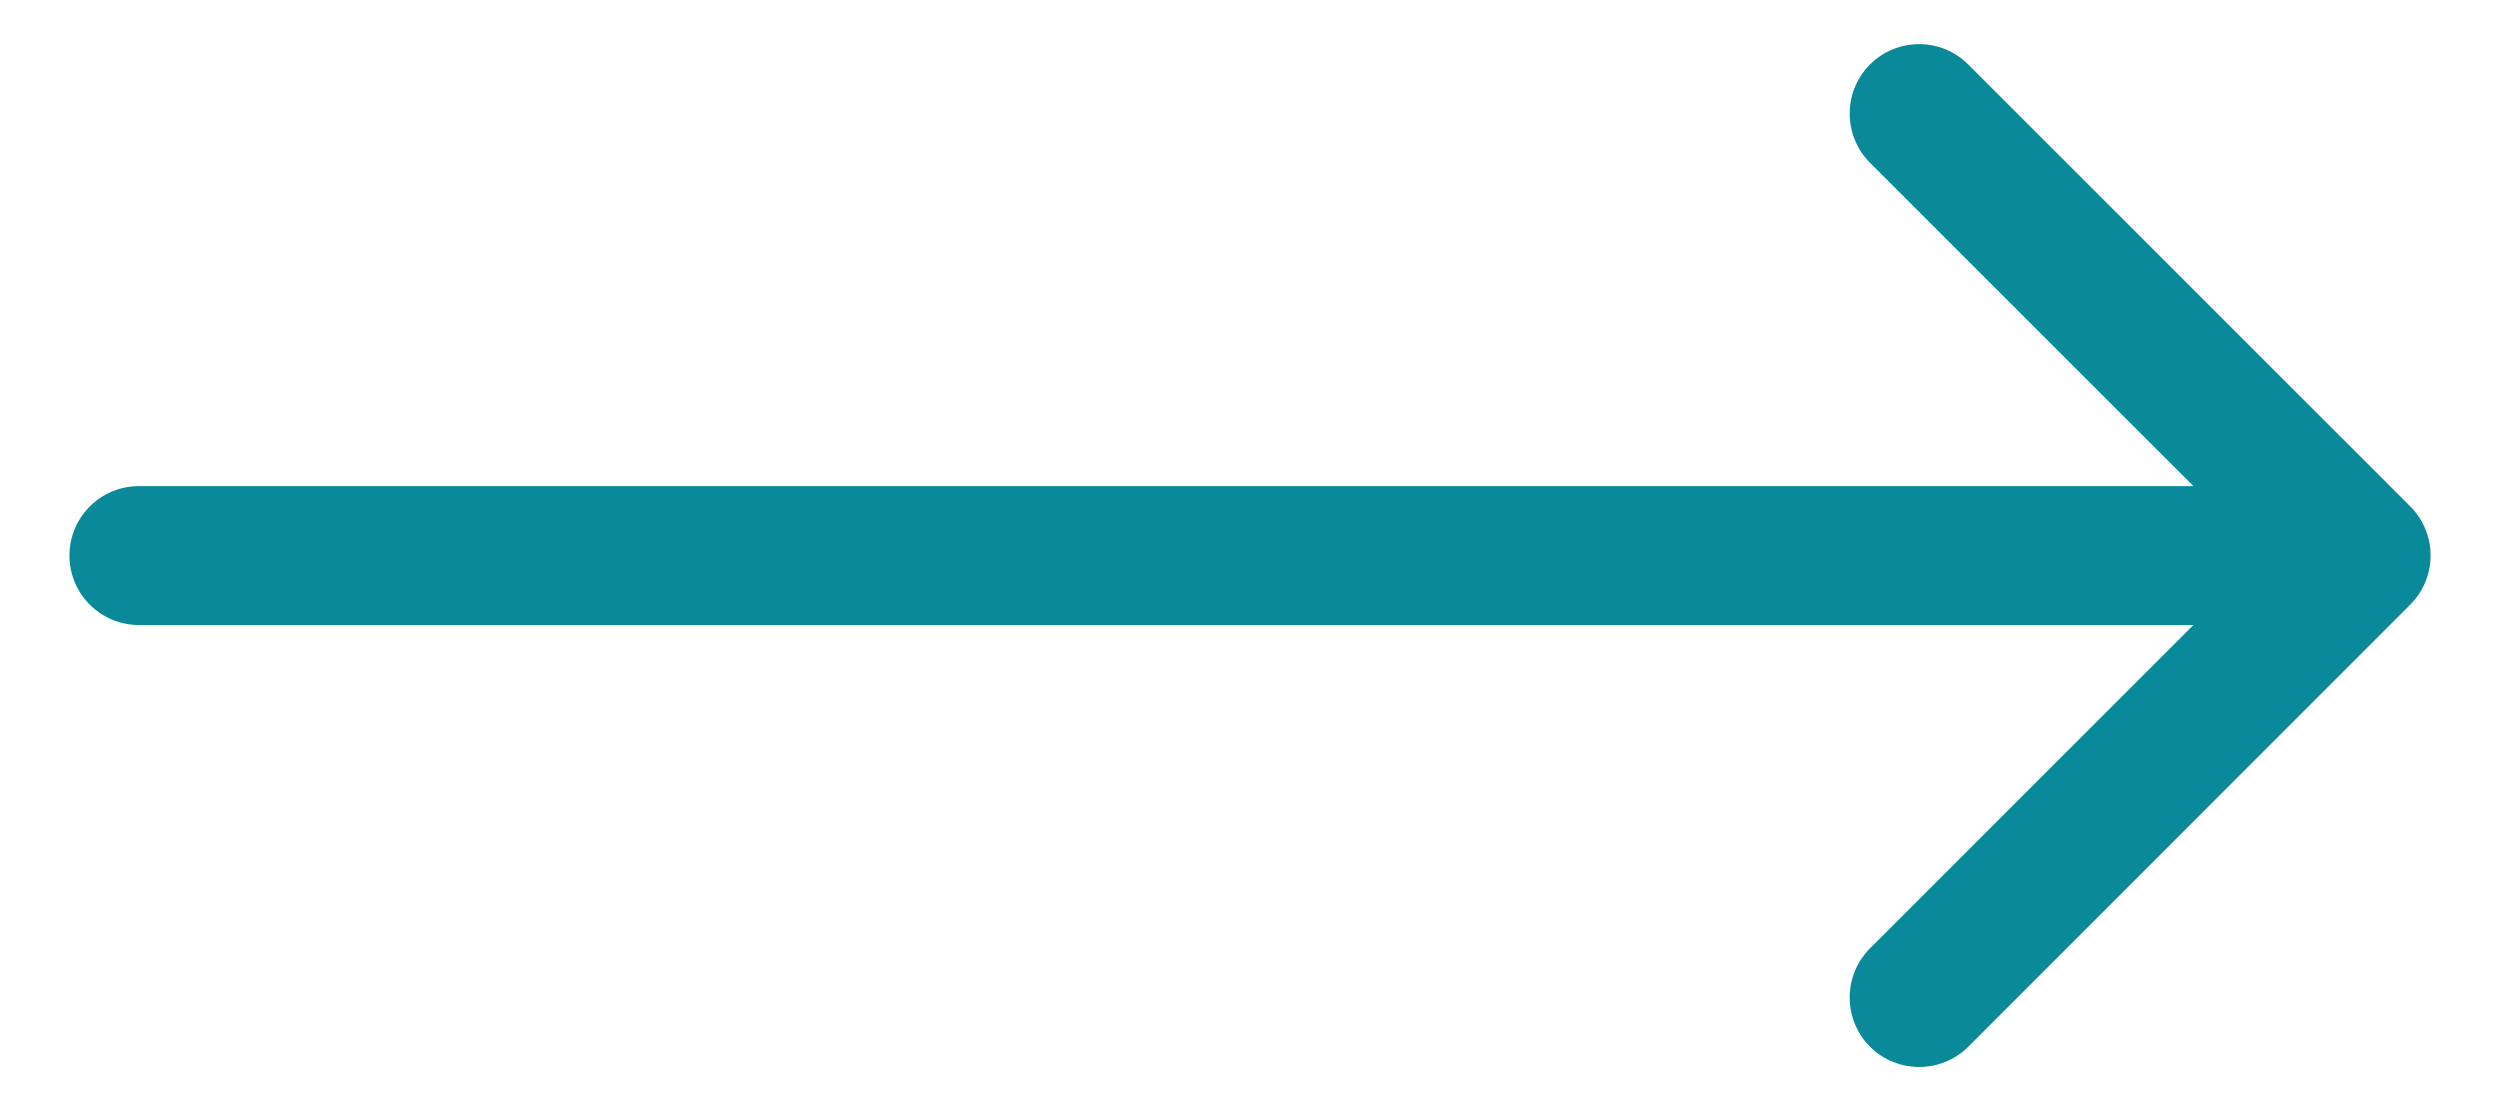 <svg width="18" height="8" viewBox="0 0 18 8" fill="none" xmlns="http://www.w3.org/2000/svg">
<path d="M1 4.5C0.724 4.5 0.5 4.276 0.5 4C0.5 3.724 0.724 3.5 1 3.5L1 4.5ZM17.354 3.646C17.549 3.842 17.549 4.158 17.354 4.353L14.172 7.536C13.976 7.731 13.66 7.731 13.464 7.536C13.269 7.34 13.269 7.024 13.464 6.828L16.293 4L13.464 1.172C13.269 0.976 13.269 0.66 13.464 0.464C13.66 0.269 13.976 0.269 14.171 0.464L17.354 3.646ZM1 3.5L17 3.5L17 4.5L1 4.5L1 3.5Z" fill="#098999"/>
</svg>
